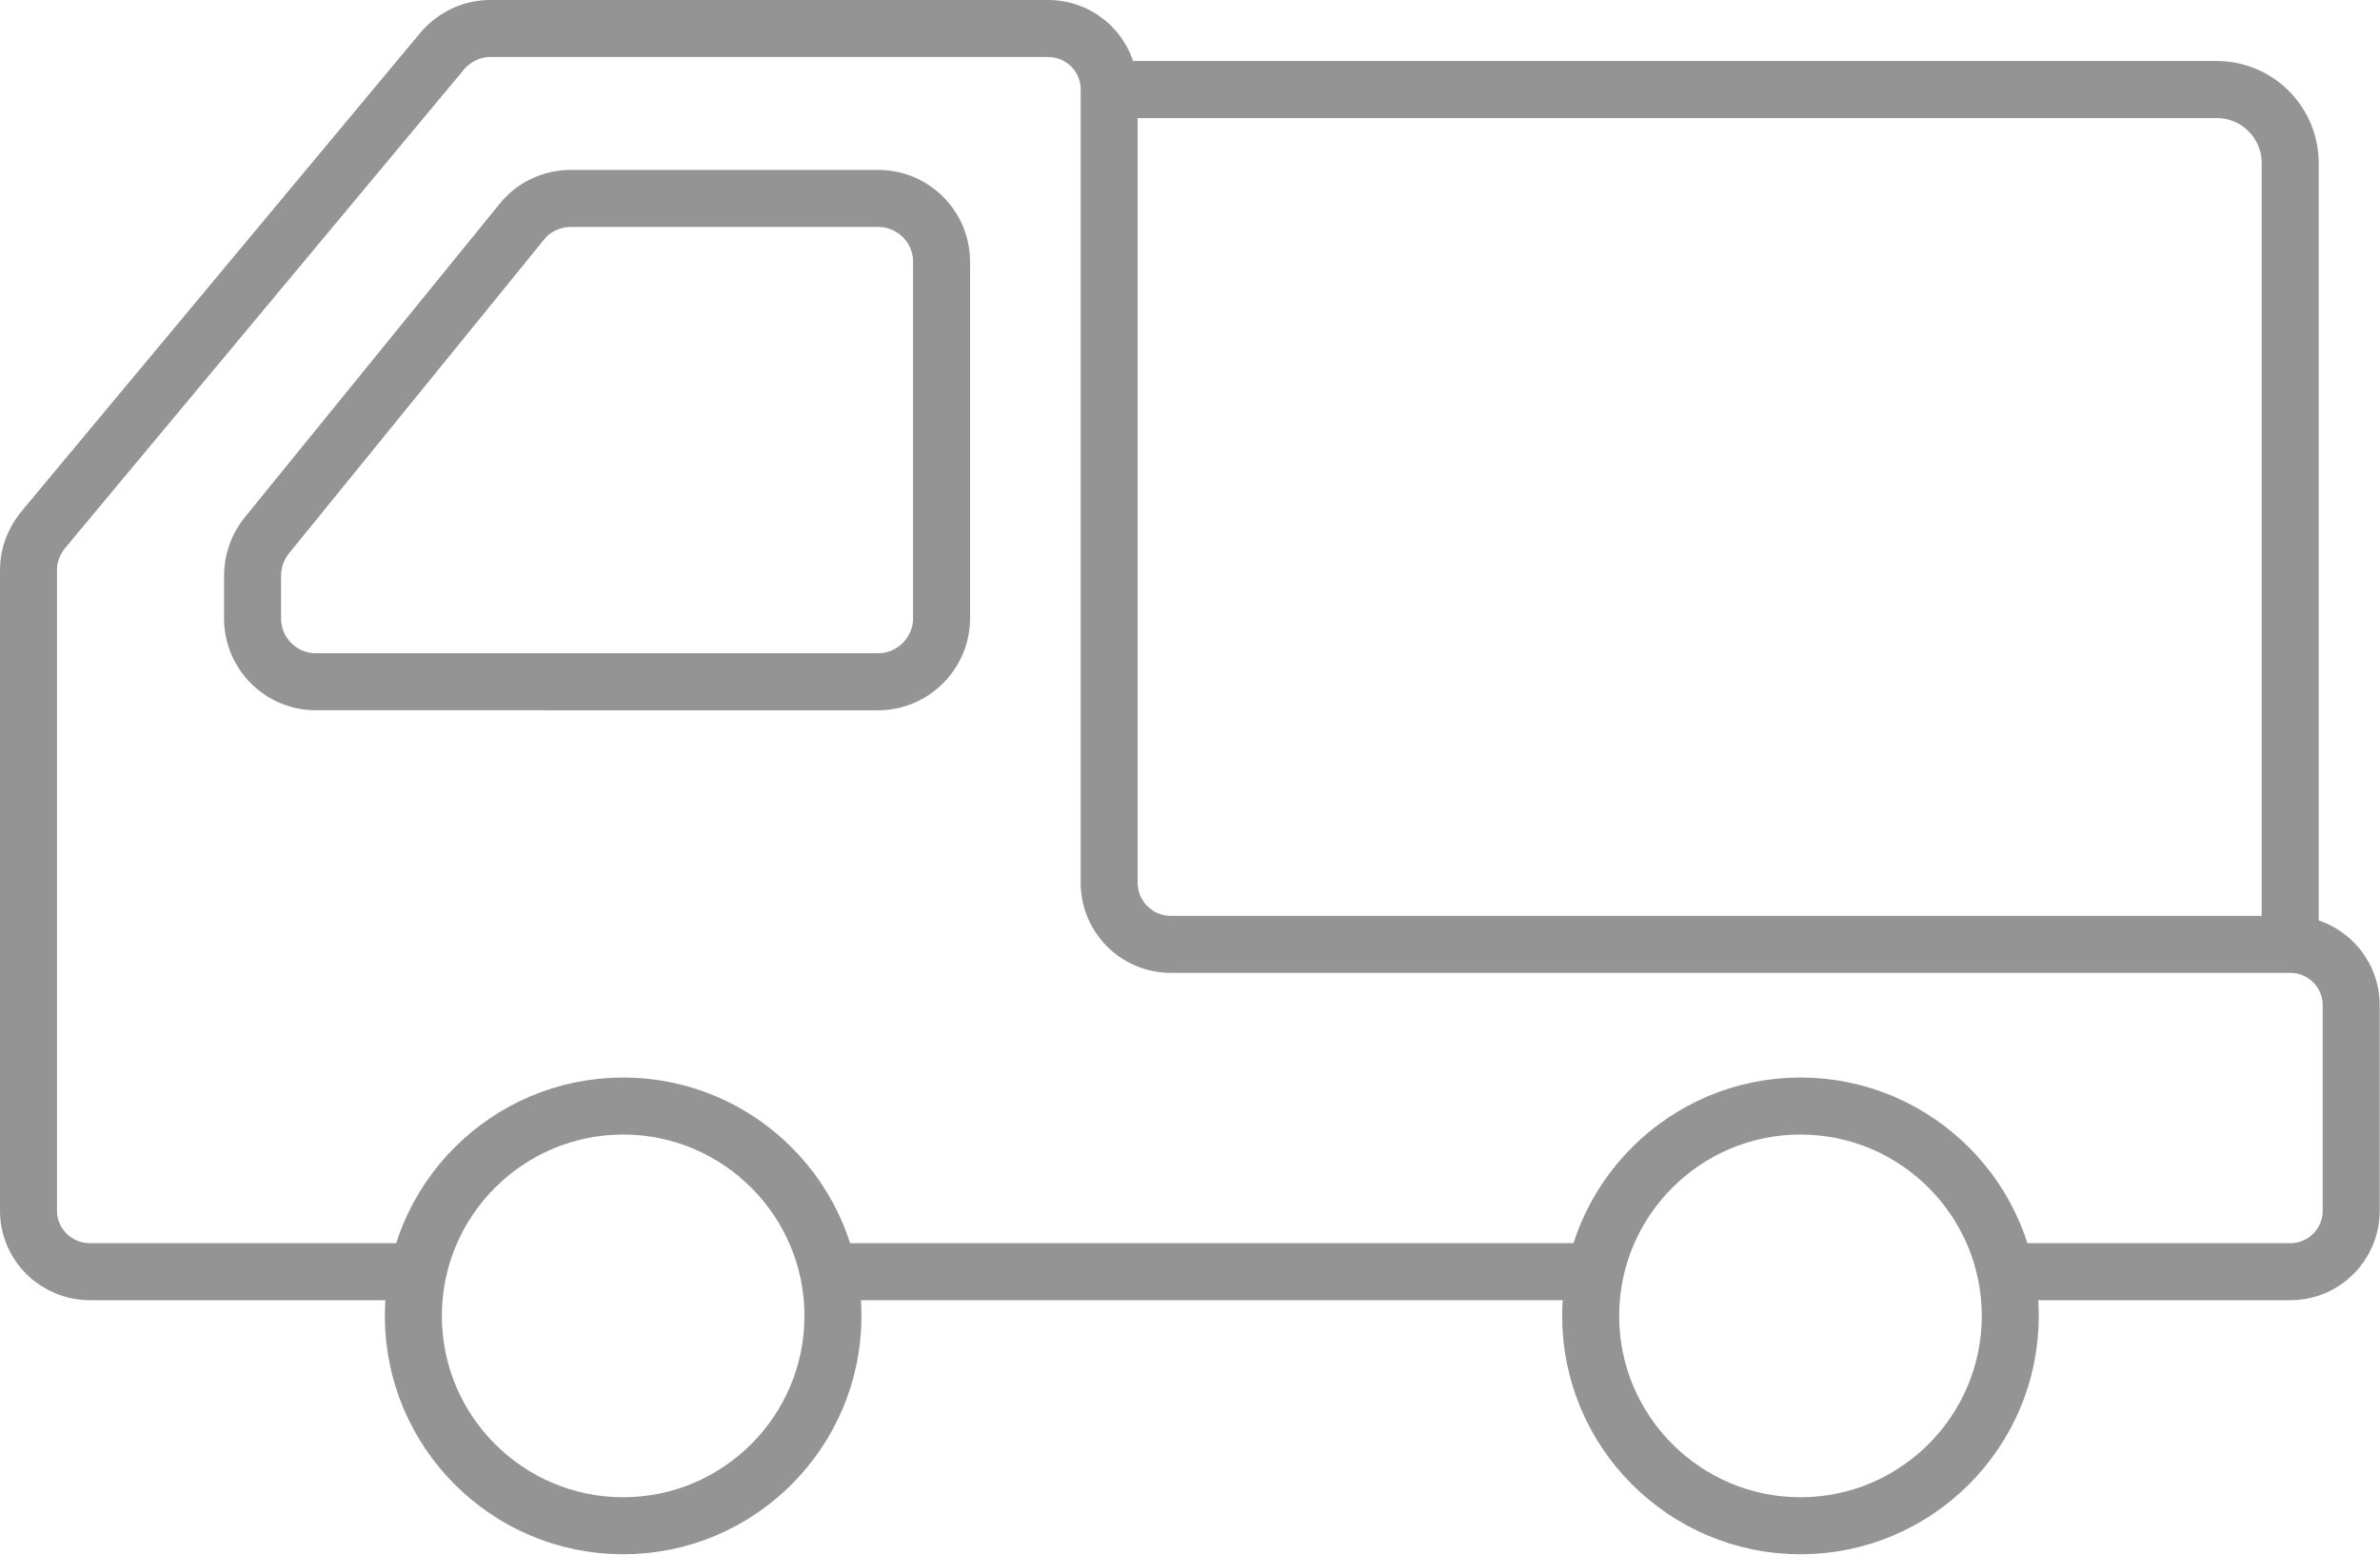 <?xml version="1.0" encoding="UTF-8"?><svg id="_レイヤー_2" xmlns="http://www.w3.org/2000/svg" viewBox="0 0 83.49 54.52"><defs><style>.cls-1{fill:none;stroke:#949494;stroke-miterlimit:10;stroke-width:2px;}</style></defs><g id="design"><path class="cls-1" d="M80.34,33.11V5.72c0-1.42-1.15-2.58-2.58-2.58h-38.85"/><path class="cls-1" d="M70.35,44.6h9.99c1.19,0,2.14-.96,2.14-2.14v-7.2c0-1.19-.96-2.14-2.14-2.14h-39.27c-1.19,0-2.16-.97-2.16-2.16V3.14c0-1.19-.96-2.14-2.14-2.14h-19.58c-.64,0-1.24.29-1.66.77L1.5,18.6c-.31.39-.5.87-.5,1.37v22.49c0,1.19.97,2.14,2.16,2.14h11.5M21.86,38.79c-4.06,0-7.36,3.3-7.36,7.36s3.3,7.36,7.36,7.36,7.36-3.3,7.36-7.36-3.3-7.36-7.36-7.36ZM63.16,38.79c-4.06,0-7.36,3.3-7.36,7.36s3.3,7.36,7.36,7.36,7.36-3.3,7.36-7.36c0-4.06-3.3-7.36-7.36-7.36ZM8.86,21.68v-1.49c0-.51.17-1,.49-1.4l8.96-11.02c.41-.51,1.04-.81,1.72-.81h10.78c1.22,0,2.22.99,2.22,2.22v12.51c0,1.21-1,2.22-2.22,2.22H11.08c-1.23,0-2.22-1-2.22-2.22Z"/><line class="cls-1" x1="29.22" y1="44.6" x2="55.96" y2="44.6"/></g></svg>